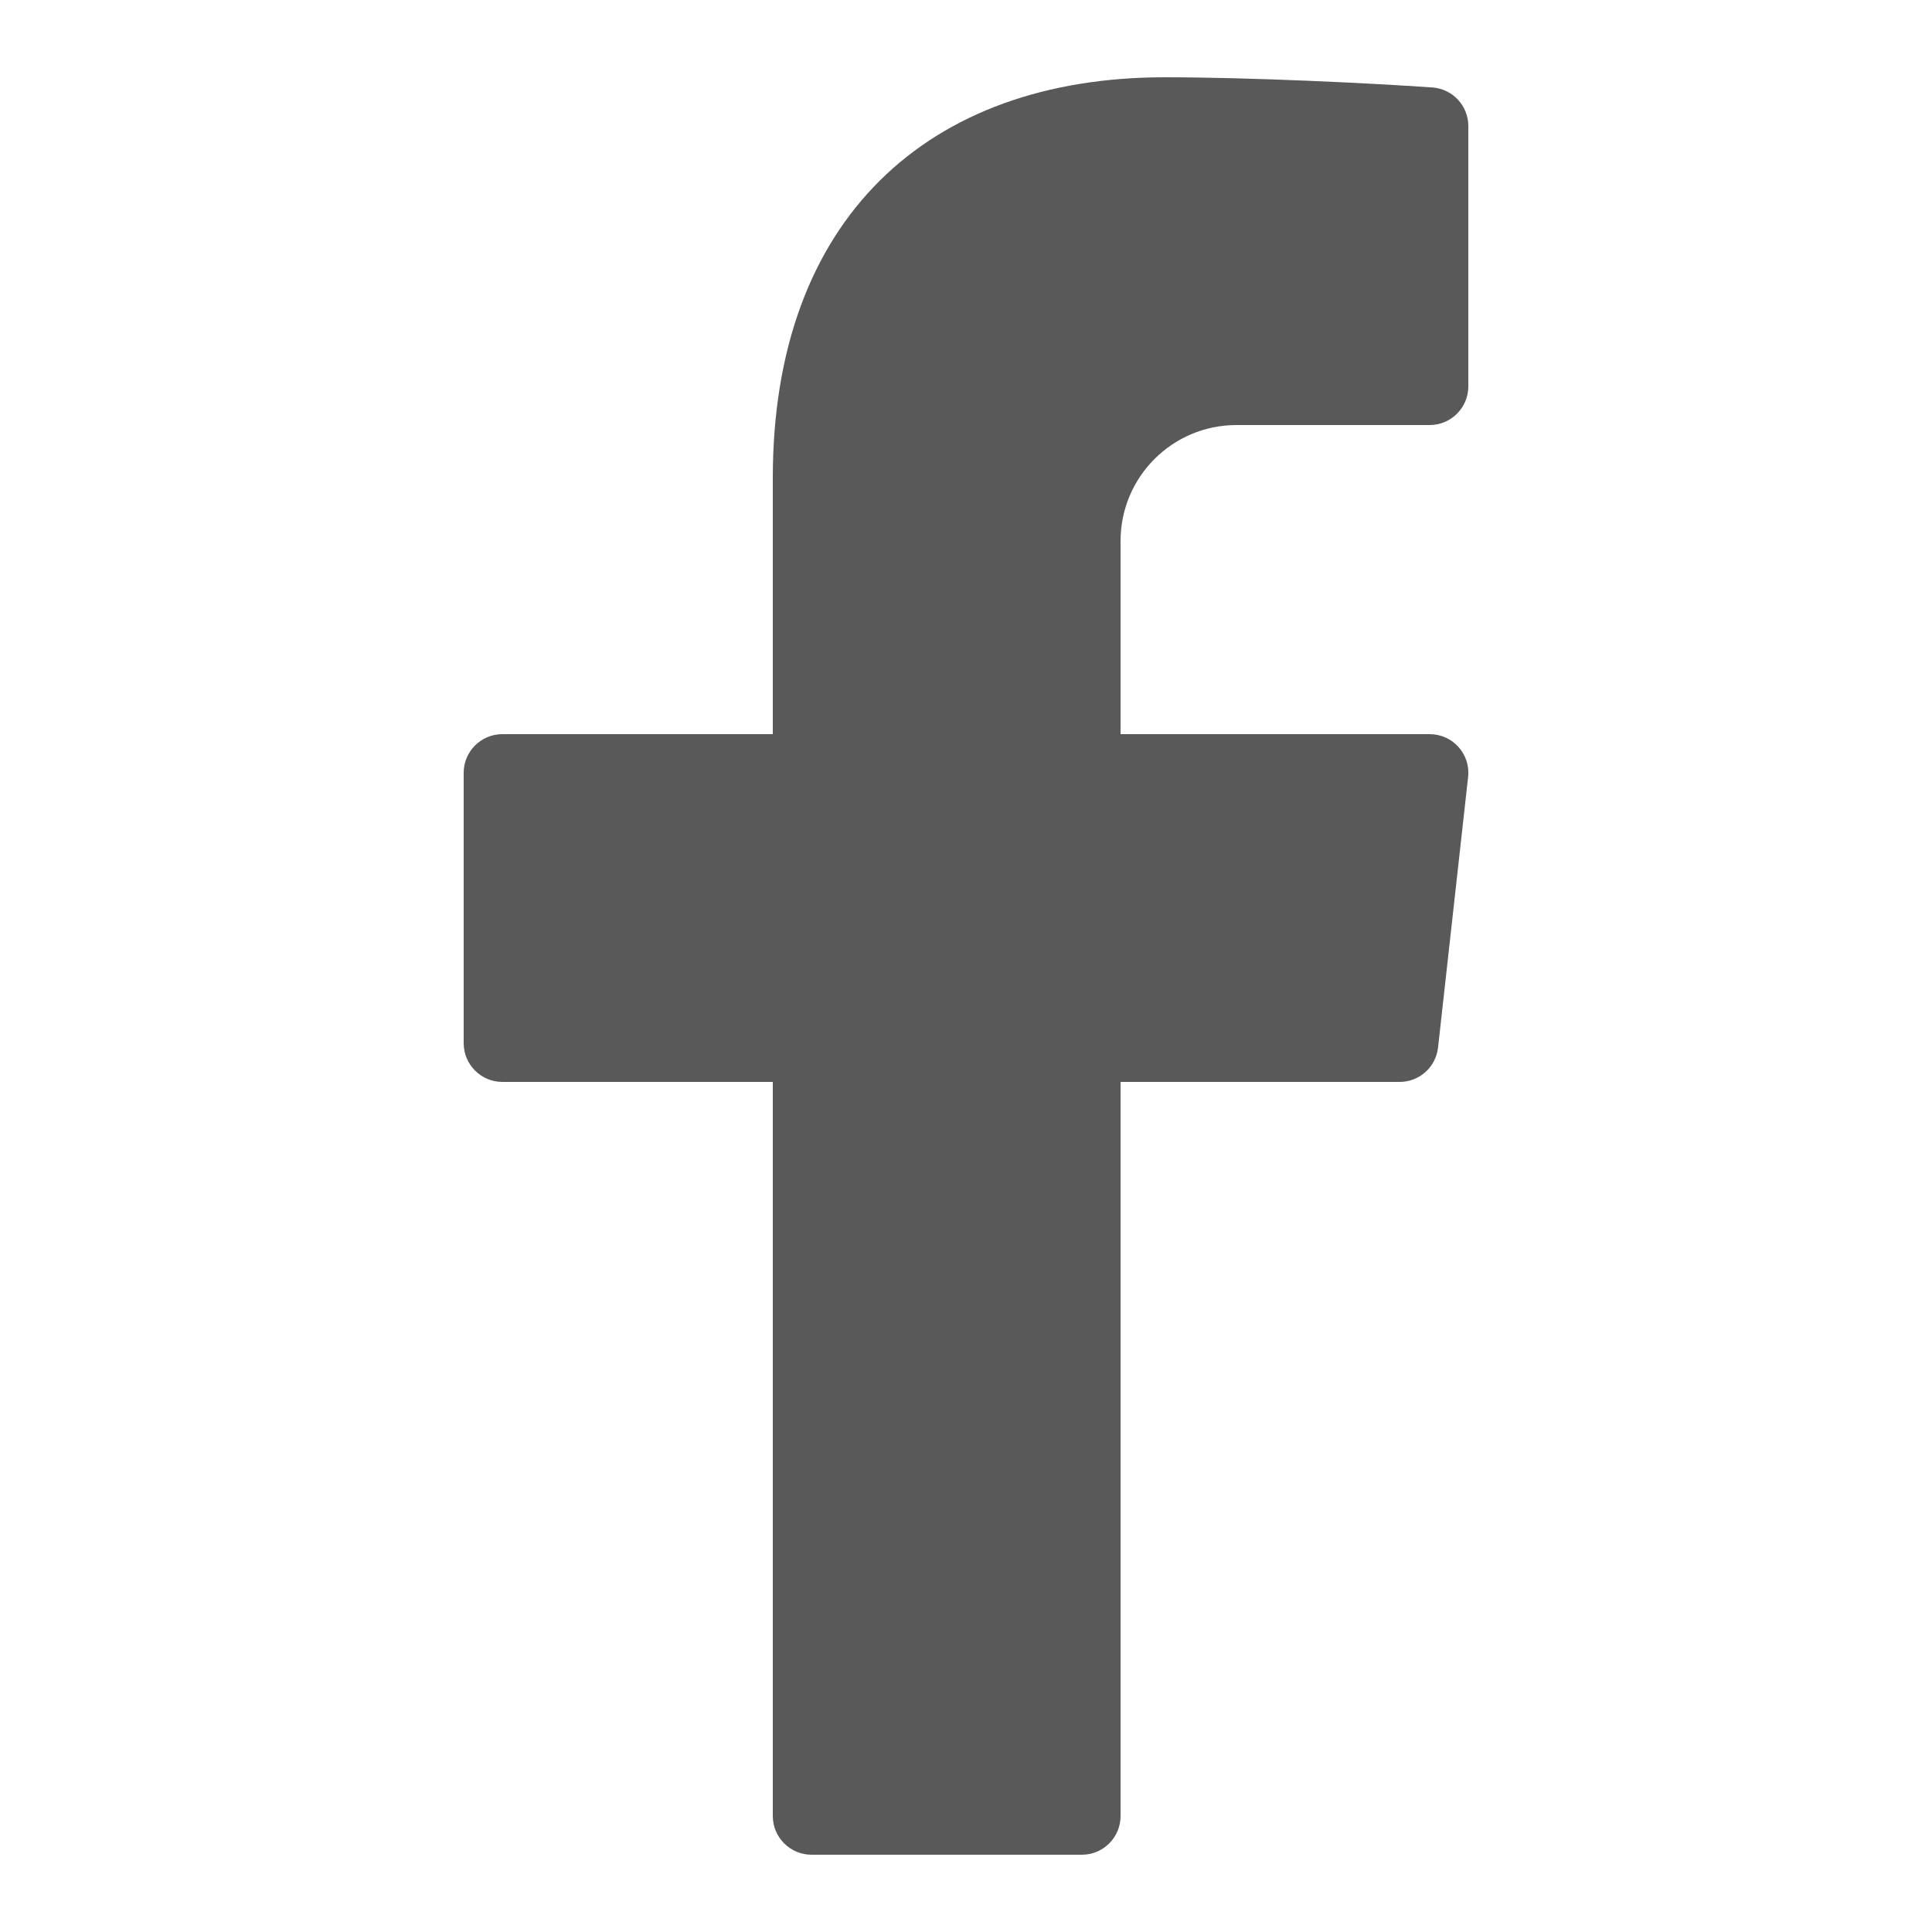 <svg width="18" height="18" viewBox="0 0 18 18" fill="none" xmlns="http://www.w3.org/2000/svg">
<g id="icons8-facebook 1">
<path id="Vector" d="M11.52 3.96H13.32C13.519 3.96 13.68 3.798 13.68 3.6V1.174C13.68 0.986 13.535 0.829 13.347 0.815C12.775 0.775 11.656 0.72 10.851 0.72C8.64 0.72 7.2 2.045 7.2 4.452V6.84H4.68C4.482 6.84 4.32 7.001 4.32 7.2V9.72C4.32 9.918 4.482 10.08 4.68 10.08H7.2V16.92C7.2 17.118 7.362 17.28 7.56 17.28H10.08C10.279 17.28 10.44 17.118 10.44 16.92V10.08H13.04C13.224 10.08 13.378 9.942 13.398 9.759L13.678 7.239C13.702 7.026 13.535 6.84 13.32 6.84H10.44V5.04C10.44 4.443 10.924 3.96 11.52 3.96Z" fill="#595959"/>
</g>
</svg>

